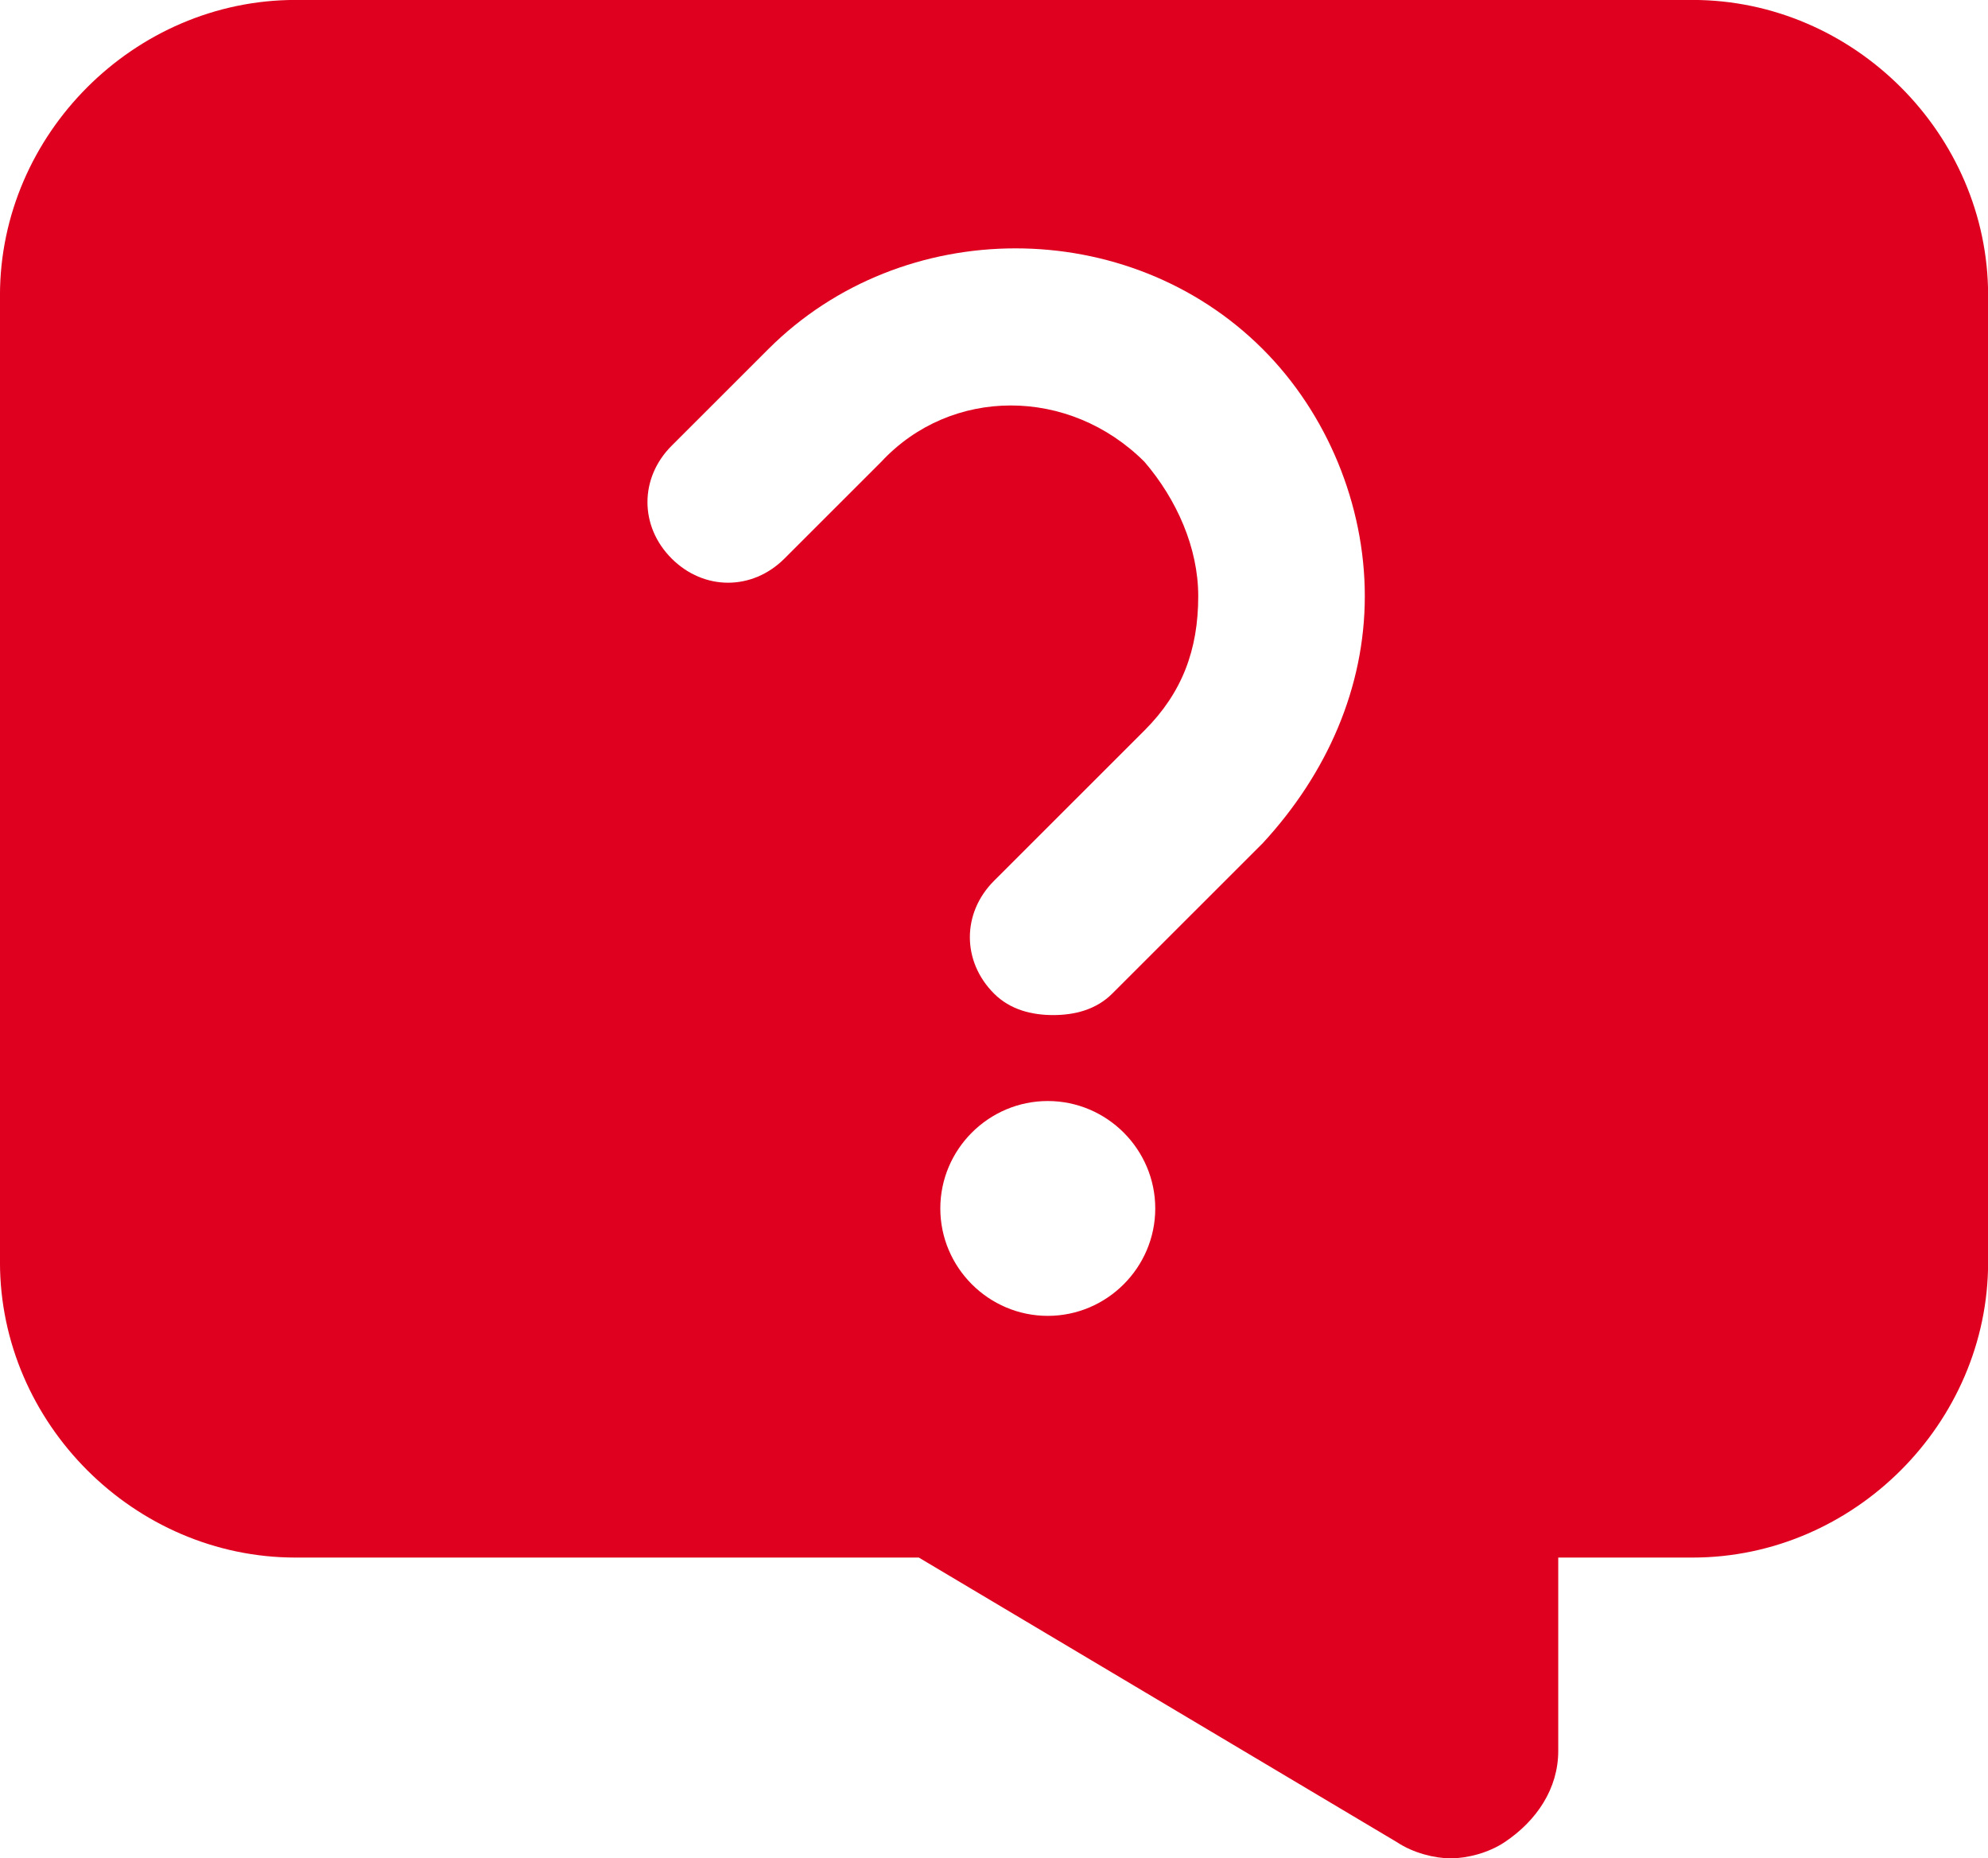 <svg 
 xmlns="http://www.w3.org/2000/svg"
 xmlns:xlink="http://www.w3.org/1999/xlink"
 width="214px" height="200px">
<path fill-rule="evenodd"  fill="rgb(223, 0, 31)"
 d="M182.200,-0.006 L31.810,-0.006 C14.458,-0.006 -0.003,14.446 -0.003,31.787 L-0.003,135.836 C-0.003,153.177 14.458,167.628 31.810,167.628 L98.907,167.628 L150.386,198.265 C152.122,199.421 154.435,199.999 156.171,199.999 C157.906,199.999 160.220,199.421 161.955,198.265 C165.425,195.953 167.739,192.484 167.739,188.438 L167.739,167.628 L182.200,167.628 C199.552,167.628 214.013,153.177 214.013,135.836 L214.013,31.787 C214.013,14.446 199.552,-0.006 182.200,-0.006 ZM112.789,141.616 C106.427,141.616 101.221,136.414 101.221,130.055 C101.221,123.697 106.427,118.494 112.789,118.494 C119.152,118.494 124.358,123.697 124.358,130.055 C124.358,136.414 119.152,141.616 112.789,141.616 ZM135.926,90.748 L119.730,106.933 C117.995,108.667 115.681,109.245 113.368,109.245 C111.054,109.245 108.740,108.667 107.005,106.933 C103.534,103.465 103.534,98.263 107.005,94.794 L123.201,78.609 C127.250,74.563 128.985,69.938 128.985,64.158 C128.985,58.955 126.671,53.753 123.201,49.707 C115.103,41.614 102.378,41.614 94.858,49.707 L84.447,60.111 C80.976,63.580 75.770,63.580 72.300,60.111 C68.829,56.643 68.829,51.441 72.300,47.972 L82.711,37.568 C97.172,23.116 121.465,23.116 135.926,37.568 C142.867,44.504 146.916,54.331 146.916,64.158 C146.916,73.985 142.867,83.233 135.926,90.748 L135.926,90.748 Z"/>
</svg>
